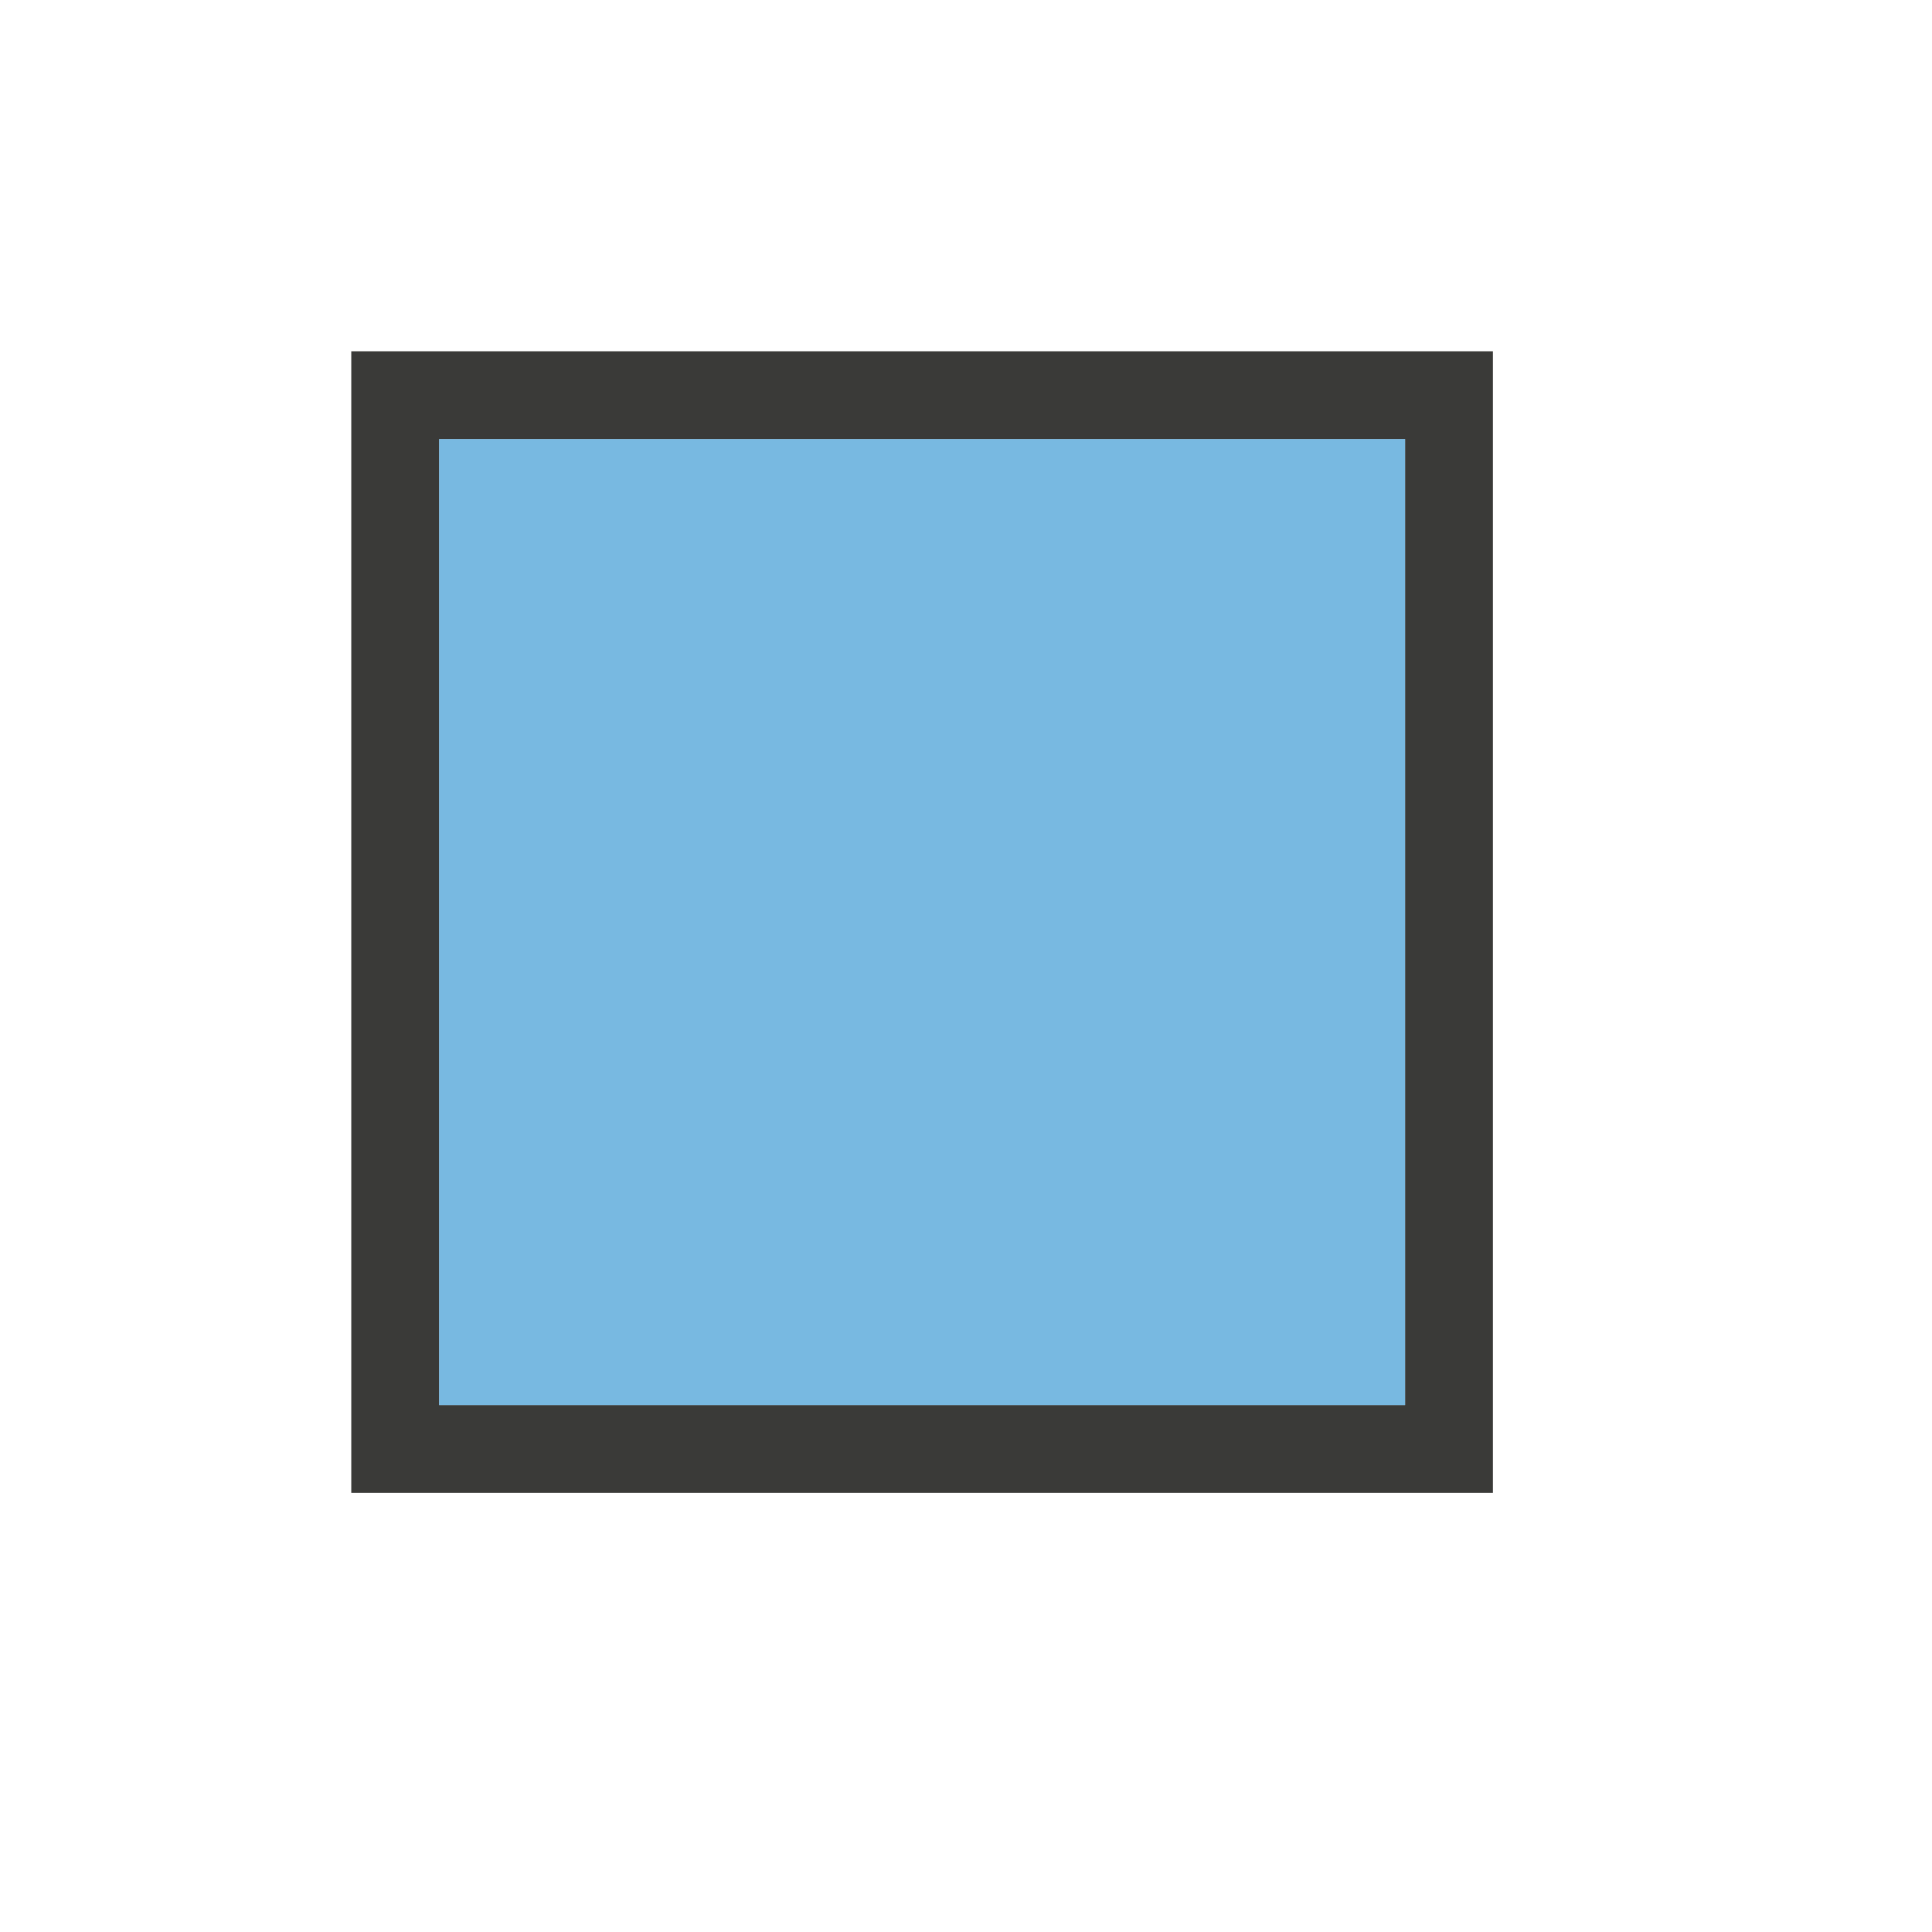 <svg height="22" viewBox="0 0 22 22" width="22" xmlns="http://www.w3.org/2000/svg"><path d="m4 17h13v-13h-13zm1-1v-11h11v11z" fill="#3a3a38" fill-rule="evenodd"/><path d="m5 5h11v11h-11z" fill="#1e8bcd" opacity=".6"/></svg>